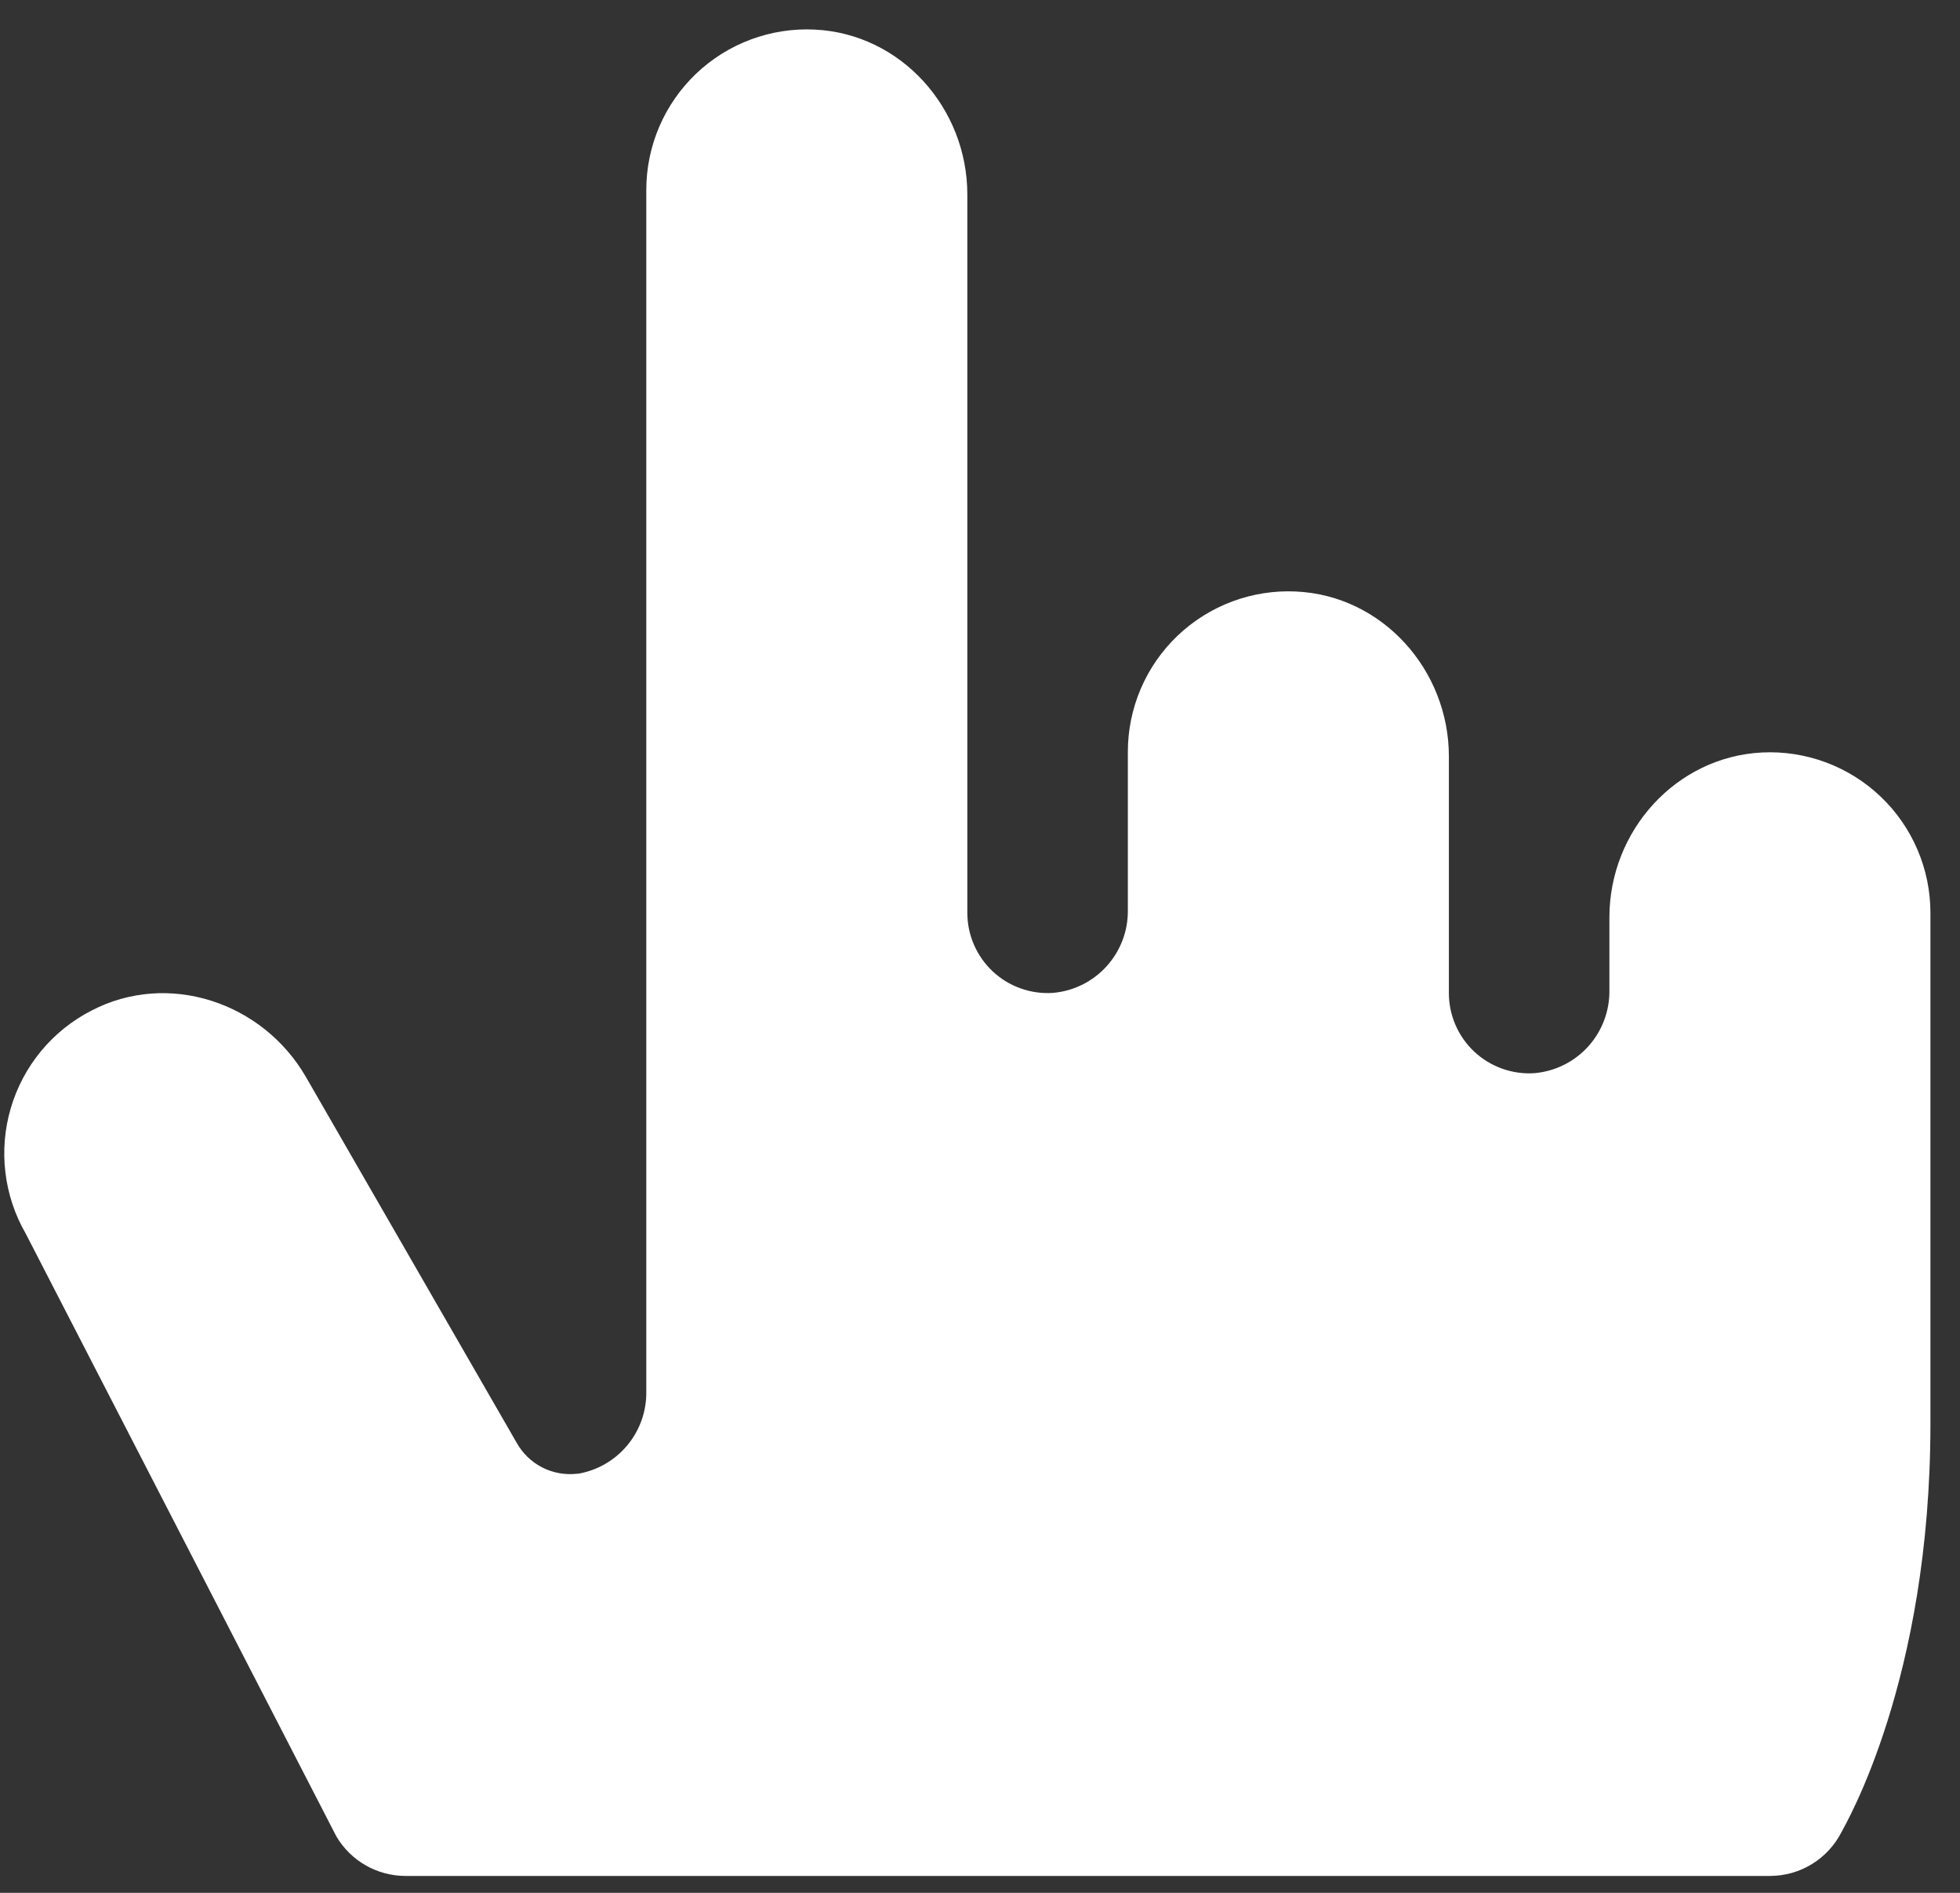 <?xml version="1.0" encoding="UTF-8"?> <svg xmlns="http://www.w3.org/2000/svg" width="58" height="56" viewBox="0 0 58 56" fill="none"><rect x="0" y="0" width="58" height="56" fill="#333333" stroke="none"/><path d="M57.125 27V42.12C57.125 49.717 54.608 53.974 54.501 54.188C54.303 54.582 54 54.914 53.624 55.146C53.249 55.378 52.816 55.5 52.375 55.5H12C11.586 55.5 11.179 55.392 10.82 55.186C10.46 54.98 10.161 54.684 9.952 54.327L0.763 36.5C0.441 35.943 0.236 35.327 0.16 34.688C0.083 34.05 0.137 33.402 0.319 32.785C0.5 32.168 0.805 31.594 1.214 31.098C1.624 30.602 2.13 30.195 2.702 29.901C4.976 28.713 7.778 29.651 9.055 31.866L15.289 42.684C15.463 42.995 15.724 43.249 16.041 43.412C16.358 43.575 16.716 43.641 17.071 43.601H17.106C17.677 43.503 18.194 43.205 18.564 42.759C18.934 42.314 19.133 41.752 19.125 41.173V5.625C19.124 4.982 19.254 4.345 19.507 3.753C19.76 3.161 20.131 2.627 20.596 2.183C21.062 1.739 21.613 1.394 22.216 1.169C22.819 0.944 23.461 0.844 24.104 0.875C26.66 0.994 28.625 3.197 28.625 5.753V27C28.624 27.326 28.691 27.648 28.82 27.947C28.949 28.246 29.138 28.515 29.375 28.738C29.613 28.96 29.893 29.132 30.2 29.241C30.507 29.351 30.832 29.397 31.157 29.375C31.768 29.323 32.336 29.041 32.748 28.586C33.159 28.132 33.383 27.539 33.375 26.926V22.25C33.374 21.607 33.504 20.97 33.757 20.378C34.01 19.786 34.38 19.252 34.846 18.808C35.312 18.364 35.863 18.019 36.466 17.794C37.069 17.569 37.711 17.469 38.354 17.5C40.91 17.619 42.875 19.822 42.875 22.378V29.375C42.874 29.701 42.941 30.023 43.07 30.322C43.199 30.621 43.388 30.89 43.625 31.113C43.863 31.335 44.144 31.507 44.45 31.616C44.757 31.726 45.083 31.772 45.407 31.75C46.018 31.697 46.586 31.415 46.997 30.961C47.408 30.506 47.633 29.913 47.625 29.301V27.14C47.625 24.584 49.59 22.39 52.146 22.262C52.788 22.231 53.429 22.331 54.032 22.555C54.634 22.779 55.184 23.123 55.65 23.566C56.115 24.009 56.486 24.541 56.739 25.132C56.993 25.722 57.124 26.358 57.125 27Z" fill="white"></path></svg> 